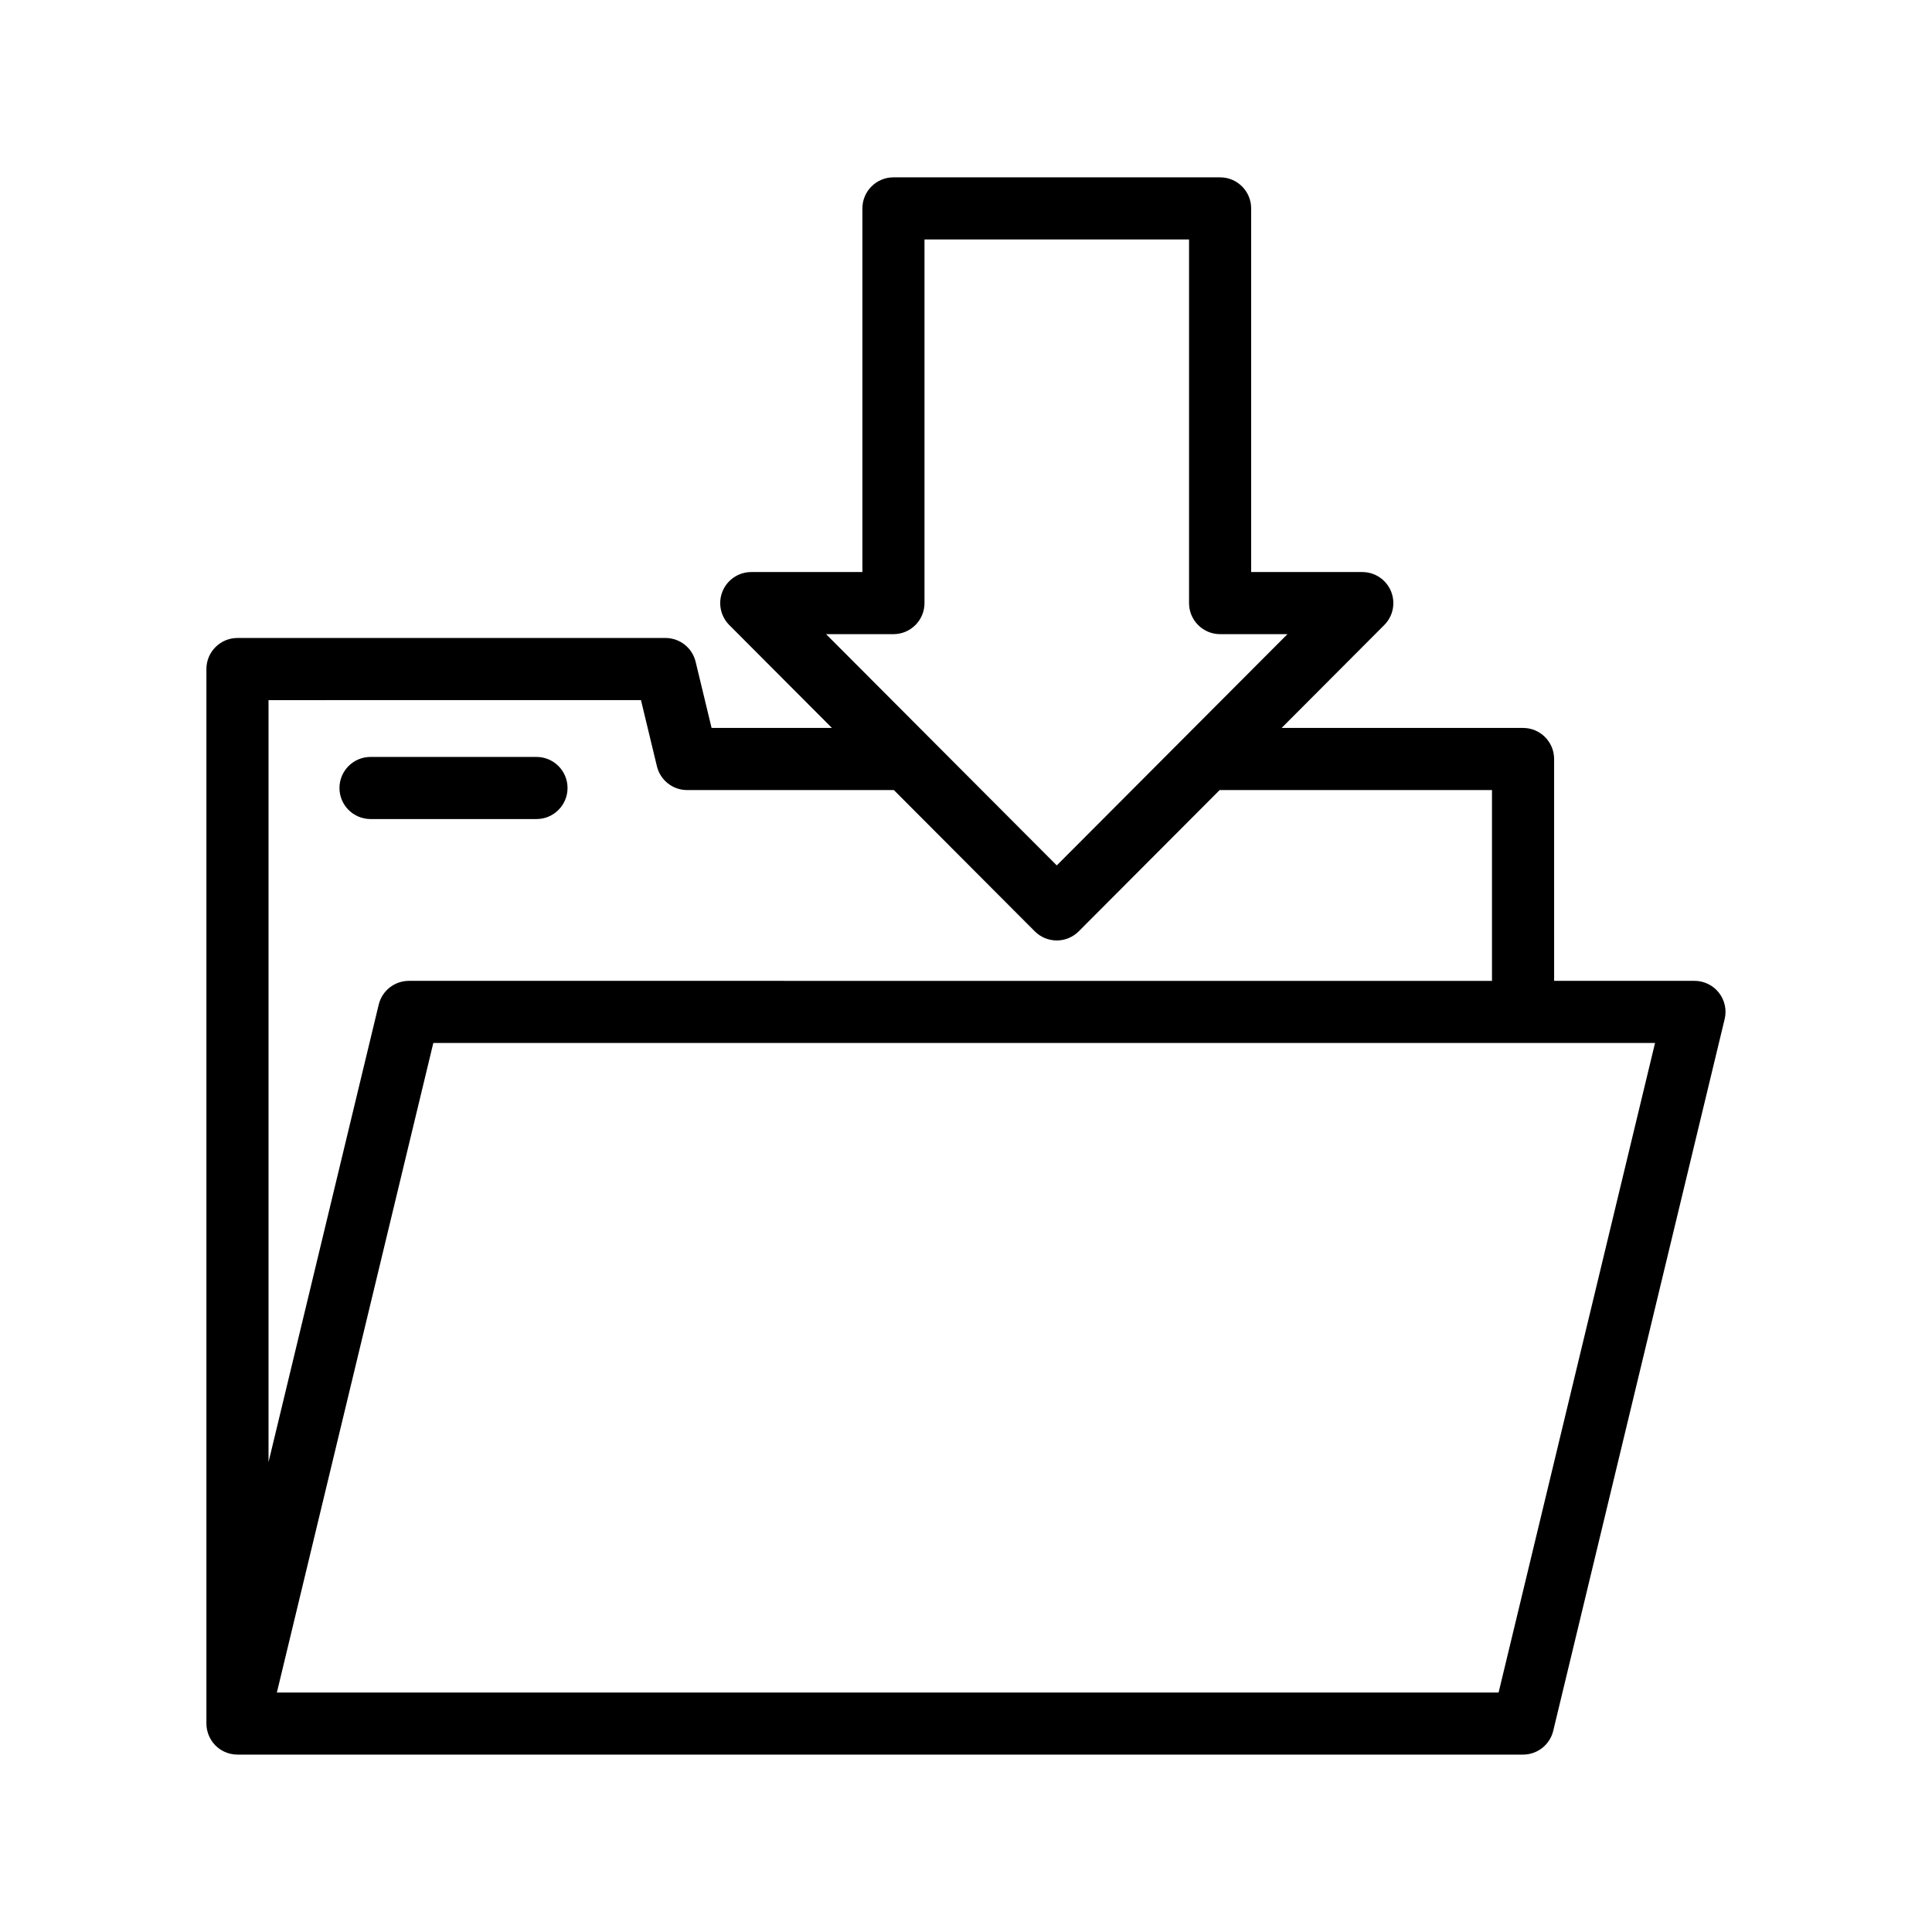 <?xml version="1.0" encoding="UTF-8"?>
<!-- Uploaded to: SVG Repo, www.svgrepo.com, Generator: SVG Repo Mixer Tools -->
<svg fill="#000000" width="800px" height="800px" version="1.1" viewBox="144 144 512 512" xmlns="http://www.w3.org/2000/svg">
 <path d="m599.52 407.07c-1.559-1.98-3.941-3.137-6.461-3.137h-37.199l-0.004-58.793c0-4.543-3.688-8.23-8.23-8.23h-63.984l27.207-27.273c2.348-2.356 3.047-5.891 1.773-8.965s-4.273-5.074-7.598-5.074h-29.453v-96.371c0-4.543-3.688-8.23-8.23-8.23h-86.566c-4.543 0-8.23 3.688-8.23 8.23v96.371h-29.453c-3.324 0-6.324 2.004-7.598 5.074-1.273 3.074-0.574 6.609 1.773 8.965l27.207 27.273h-31.895l-4.227-17.535c-0.891-3.695-4.195-6.305-8-6.305h-113.42c-4.543 0-8.23 3.688-8.23 8.23v279.45c0 0.598 0.066 1.172 0.184 1.734 0.012 0.051 0.027 0.102 0.043 0.16 0.055 0.238 0.117 0.469 0.195 0.695 0.027 0.07 0.051 0.145 0.078 0.215 0.07 0.207 0.152 0.406 0.242 0.602 0.035 0.082 0.078 0.164 0.117 0.242 0.094 0.184 0.184 0.359 0.289 0.535 0.051 0.082 0.098 0.164 0.148 0.246 0.113 0.176 0.23 0.34 0.348 0.504 0.043 0.051 0.07 0.109 0.113 0.164 0.016 0.02 0.035 0.035 0.051 0.055 0.152 0.195 0.324 0.379 0.492 0.559 0.031 0.031 0.055 0.066 0.086 0.098 0.207 0.207 0.422 0.395 0.648 0.582 0.062 0.051 0.129 0.094 0.191 0.145 0.168 0.129 0.34 0.258 0.52 0.371 0.078 0.051 0.16 0.098 0.238 0.145 0.176 0.102 0.348 0.199 0.531 0.293 0.082 0.043 0.164 0.082 0.25 0.117 0.184 0.086 0.375 0.164 0.566 0.238 0.082 0.031 0.164 0.062 0.25 0.094 0.199 0.066 0.406 0.125 0.613 0.18 0.082 0.02 0.164 0.047 0.246 0.062 0.215 0.047 0.438 0.082 0.664 0.113 0.07 0.012 0.148 0.027 0.223 0.035 0.293 0.031 0.598 0.051 0.898 0.051h340.7c3.805 0 7.109-2.606 8-6.305l45.426-188.6c0.598-2.445 0.027-5.031-1.531-7.016zm-218.75-95.012c4.543 0 8.23-3.688 8.23-8.23v-96.371h70.109v96.371c0 4.543 3.688 8.23 8.23 8.23h17.848l-61.133 61.285-61.137-61.285zm-66.906 17.477 4.227 17.535c0.891 3.695 4.195 6.305 8 6.305h54.793l37.344 37.438c1.543 1.547 3.641 2.418 5.824 2.418s4.281-0.867 5.824-2.418l37.344-37.438h72.172v50.566l-287.03-0.004c-3.805 0-7.109 2.606-8 6.305l-29.199 121.23v-201.93zm227.28 263h-323.77l41.461-172.14h323.77zm-307.18-239.71c0-4.543 3.688-8.23 8.23-8.23h43.98c4.543 0 8.23 3.688 8.23 8.23s-3.688 8.23-8.23 8.23h-43.98c-4.547-0.004-8.23-3.684-8.23-8.23z"/>
</svg>